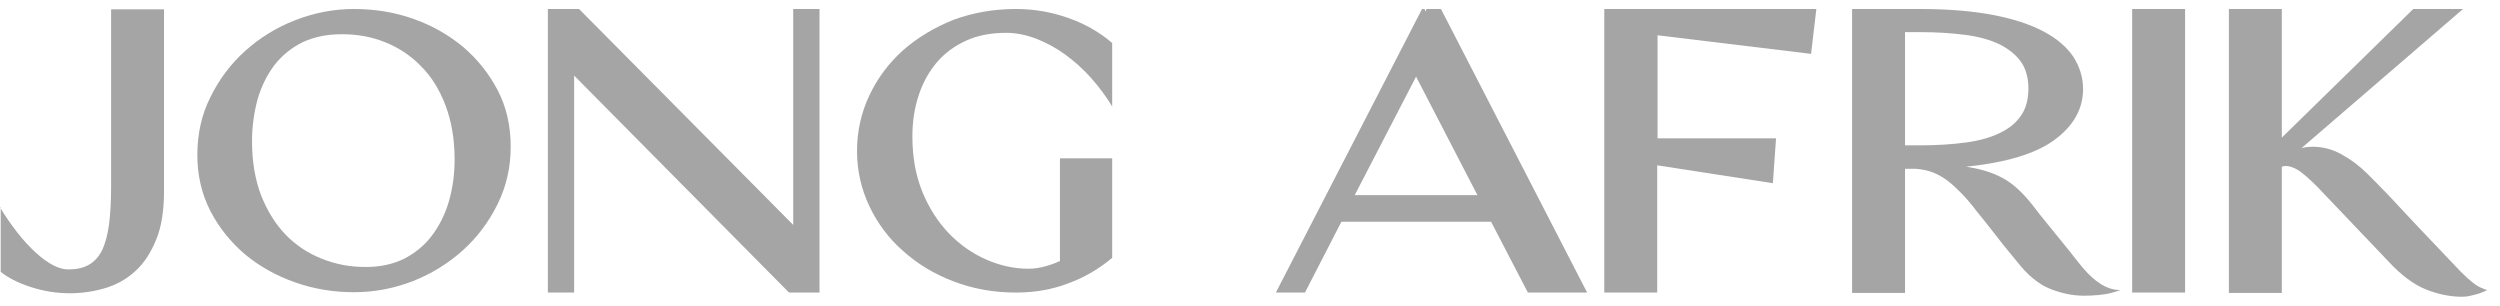 <svg width="139" height="17" viewBox="0 0 139 17" fill="none" xmlns="http://www.w3.org/2000/svg">
<path d="M-0 11.53C0.643 12.583 1.306 13.421 1.988 14.044C2.67 14.668 3.274 14.98 3.8 14.98C4.248 14.98 4.619 14.902 4.93 14.727C5.242 14.551 5.476 14.298 5.671 13.928C5.846 13.557 5.983 13.07 6.061 12.485C6.139 11.901 6.178 11.16 6.178 10.303V0.52H9.12V10.634C9.12 11.686 8.984 12.583 8.692 13.304C8.399 14.025 8.029 14.61 7.542 15.058C7.055 15.506 6.509 15.818 5.866 16.013C5.223 16.208 4.56 16.305 3.859 16.305C3.138 16.305 2.416 16.188 1.695 15.954C0.974 15.72 0.429 15.428 0.039 15.116V11.53H-0Z" fill="#A5A5A5"/>
<path d="M10.972 8.607C10.972 7.457 11.206 6.386 11.693 5.411C12.18 4.417 12.823 3.56 13.622 2.839C14.421 2.118 15.357 1.533 16.409 1.124C17.462 0.714 18.553 0.5 19.683 0.5C20.833 0.5 21.924 0.675 22.977 1.046C24.029 1.416 24.945 1.942 25.744 2.605C26.543 3.287 27.186 4.086 27.673 5.021C28.161 5.957 28.395 7.009 28.395 8.159C28.395 9.289 28.161 10.342 27.673 11.336C27.186 12.329 26.543 13.187 25.744 13.908C24.945 14.629 24.01 15.214 22.977 15.623C21.924 16.032 20.833 16.247 19.683 16.247C18.553 16.247 17.462 16.071 16.409 15.701C15.357 15.331 14.421 14.805 13.622 14.142C12.823 13.46 12.18 12.661 11.693 11.725C11.206 10.77 10.972 9.738 10.972 8.607ZM20.346 14.844C21.145 14.844 21.846 14.688 22.451 14.395C23.055 14.083 23.581 13.674 23.99 13.129C24.399 12.602 24.731 11.959 24.945 11.238C25.159 10.517 25.276 9.738 25.276 8.88C25.276 7.73 25.101 6.736 24.77 5.859C24.438 4.982 23.99 4.261 23.405 3.677C22.84 3.092 22.158 2.644 21.418 2.351C20.658 2.04 19.858 1.903 19.001 1.903C18.163 1.903 17.442 2.059 16.818 2.351C16.195 2.663 15.688 3.072 15.259 3.618C14.85 4.164 14.538 4.787 14.324 5.509C14.129 6.23 14.012 7.029 14.012 7.847C14.012 8.997 14.187 9.991 14.519 10.868C14.87 11.745 15.318 12.466 15.883 13.05C16.448 13.635 17.13 14.083 17.871 14.376C18.689 14.707 19.488 14.844 20.346 14.844Z" fill="#A5A5A5"/>
<path d="M32.195 0.5L44.103 12.505V0.5H45.564V16.266H43.869L31.922 4.203V16.266H30.461V0.5H32.195Z" fill="#A5A5A5"/>
<path d="M56.497 0.5C57.511 0.5 58.485 0.675 59.421 1.007C60.356 1.338 61.155 1.806 61.837 2.39V5.918C61.506 5.372 61.116 4.846 60.668 4.339C60.22 3.833 59.732 3.404 59.226 3.034C58.719 2.663 58.173 2.371 57.628 2.157C57.062 1.942 56.497 1.825 55.952 1.825C55.114 1.825 54.373 1.962 53.73 2.254C53.087 2.546 52.541 2.936 52.093 3.462C51.645 3.988 51.313 4.593 51.08 5.294C50.846 5.996 50.729 6.756 50.729 7.594C50.729 8.763 50.924 9.796 51.294 10.692C51.664 11.589 52.171 12.368 52.775 12.992C53.379 13.616 54.081 14.103 54.841 14.434C55.601 14.765 56.38 14.941 57.179 14.941C57.472 14.941 57.764 14.902 58.056 14.824C58.349 14.746 58.641 14.649 58.933 14.512V8.802H61.837V14.337C61.116 14.941 60.297 15.428 59.382 15.759C58.466 16.11 57.511 16.266 56.478 16.266C55.23 16.266 54.081 16.052 53.009 15.643C51.937 15.233 51.002 14.668 50.203 13.947C49.404 13.245 48.78 12.407 48.332 11.453C47.883 10.498 47.65 9.484 47.65 8.393C47.65 7.301 47.883 6.269 48.332 5.314C48.78 4.359 49.404 3.521 50.203 2.8C51.002 2.098 51.937 1.533 53.009 1.104C54.12 0.695 55.27 0.5 56.497 0.5Z" fill="#A5A5A5"/>
<path d="M70.938 16.266L79.065 0.5H79.201L79.26 0.636L79.318 0.5H80.117L88.244 16.266H84.95L82.904 12.329H74.582L72.556 16.266H70.938ZM82.144 10.848L78.734 4.261L75.323 10.848H82.144Z" fill="#A5A5A5"/>
<path d="M89.237 0.5H100.989L100.696 2.995L92.16 1.962V7.691H98.748L98.572 10.186L92.141 9.192V16.266H89.198V0.5H89.237Z" fill="#A5A5A5"/>
<path d="M102.976 0.5H106.777C108.336 0.5 109.68 0.617 110.811 0.831C111.941 1.046 112.876 1.357 113.617 1.747C114.358 2.137 114.903 2.605 115.274 3.15C115.624 3.696 115.819 4.3 115.819 4.943C115.819 6.054 115.293 6.99 114.241 7.769C113.188 8.549 111.551 9.036 109.31 9.27C110.129 9.387 110.811 9.601 111.376 9.913C111.941 10.225 112.487 10.731 113.032 11.433C113.286 11.764 113.559 12.115 113.851 12.466C114.143 12.817 114.416 13.168 114.689 13.499C114.962 13.83 115.196 14.122 115.39 14.376C115.585 14.629 115.741 14.805 115.8 14.883C116.131 15.272 116.462 15.584 116.813 15.798C117.164 16.013 117.515 16.13 117.904 16.13C117.729 16.188 117.534 16.247 117.32 16.305C117.144 16.344 116.93 16.383 116.677 16.403C116.443 16.422 116.17 16.442 115.878 16.442C115.235 16.442 114.591 16.305 113.968 16.052C113.344 15.798 112.721 15.292 112.136 14.532C111.902 14.239 111.649 13.947 111.415 13.655C111.22 13.401 110.986 13.109 110.713 12.758C110.46 12.427 110.187 12.096 109.934 11.784C109.563 11.297 109.232 10.907 108.92 10.614C108.608 10.303 108.336 10.069 108.063 9.893C107.79 9.718 107.537 9.601 107.283 9.523C107.03 9.445 106.777 9.406 106.523 9.387H105.919V16.286H102.976V0.5ZM105.919 1.786V8.081H106.777C107.712 8.081 108.55 8.023 109.291 7.925C110.031 7.828 110.655 7.652 111.181 7.399C111.707 7.146 112.097 6.834 112.37 6.424C112.643 6.035 112.779 5.528 112.779 4.924C112.779 4.339 112.643 3.833 112.37 3.443C112.097 3.053 111.688 2.722 111.181 2.468C110.655 2.215 110.031 2.04 109.291 1.942C108.55 1.845 107.712 1.786 106.777 1.786H105.919Z" fill="#A5A5A5"/>
<path d="M121.491 16.266H118.548V0.5H121.491V16.266Z" fill="#A5A5A5"/>
<path d="M123.927 16.266V0.5H126.869V7.652L134.178 0.5H136.945L127.961 8.237C128.175 8.178 128.389 8.159 128.604 8.159C129.13 8.159 129.676 8.295 130.202 8.588C130.728 8.88 131.196 9.231 131.625 9.66C131.741 9.776 131.897 9.932 132.092 10.127C132.287 10.322 132.521 10.575 132.794 10.848C133.047 11.121 133.34 11.433 133.632 11.745C133.944 12.076 134.236 12.388 134.528 12.7C135.23 13.44 135.99 14.239 136.828 15.116C137.315 15.604 137.685 15.896 137.939 15.993C138.095 16.071 138.212 16.11 138.29 16.13C138.134 16.208 137.978 16.266 137.822 16.325C137.666 16.364 137.53 16.403 137.374 16.442C137.218 16.48 137.062 16.5 136.886 16.5C136.243 16.5 135.561 16.364 134.879 16.091C134.197 15.818 133.495 15.292 132.794 14.532L128.838 10.381C128.312 9.854 127.902 9.504 127.61 9.367C127.318 9.231 127.064 9.192 126.869 9.27V16.286H123.927V16.266Z" fill="#A5A5A5"/>
</svg>
